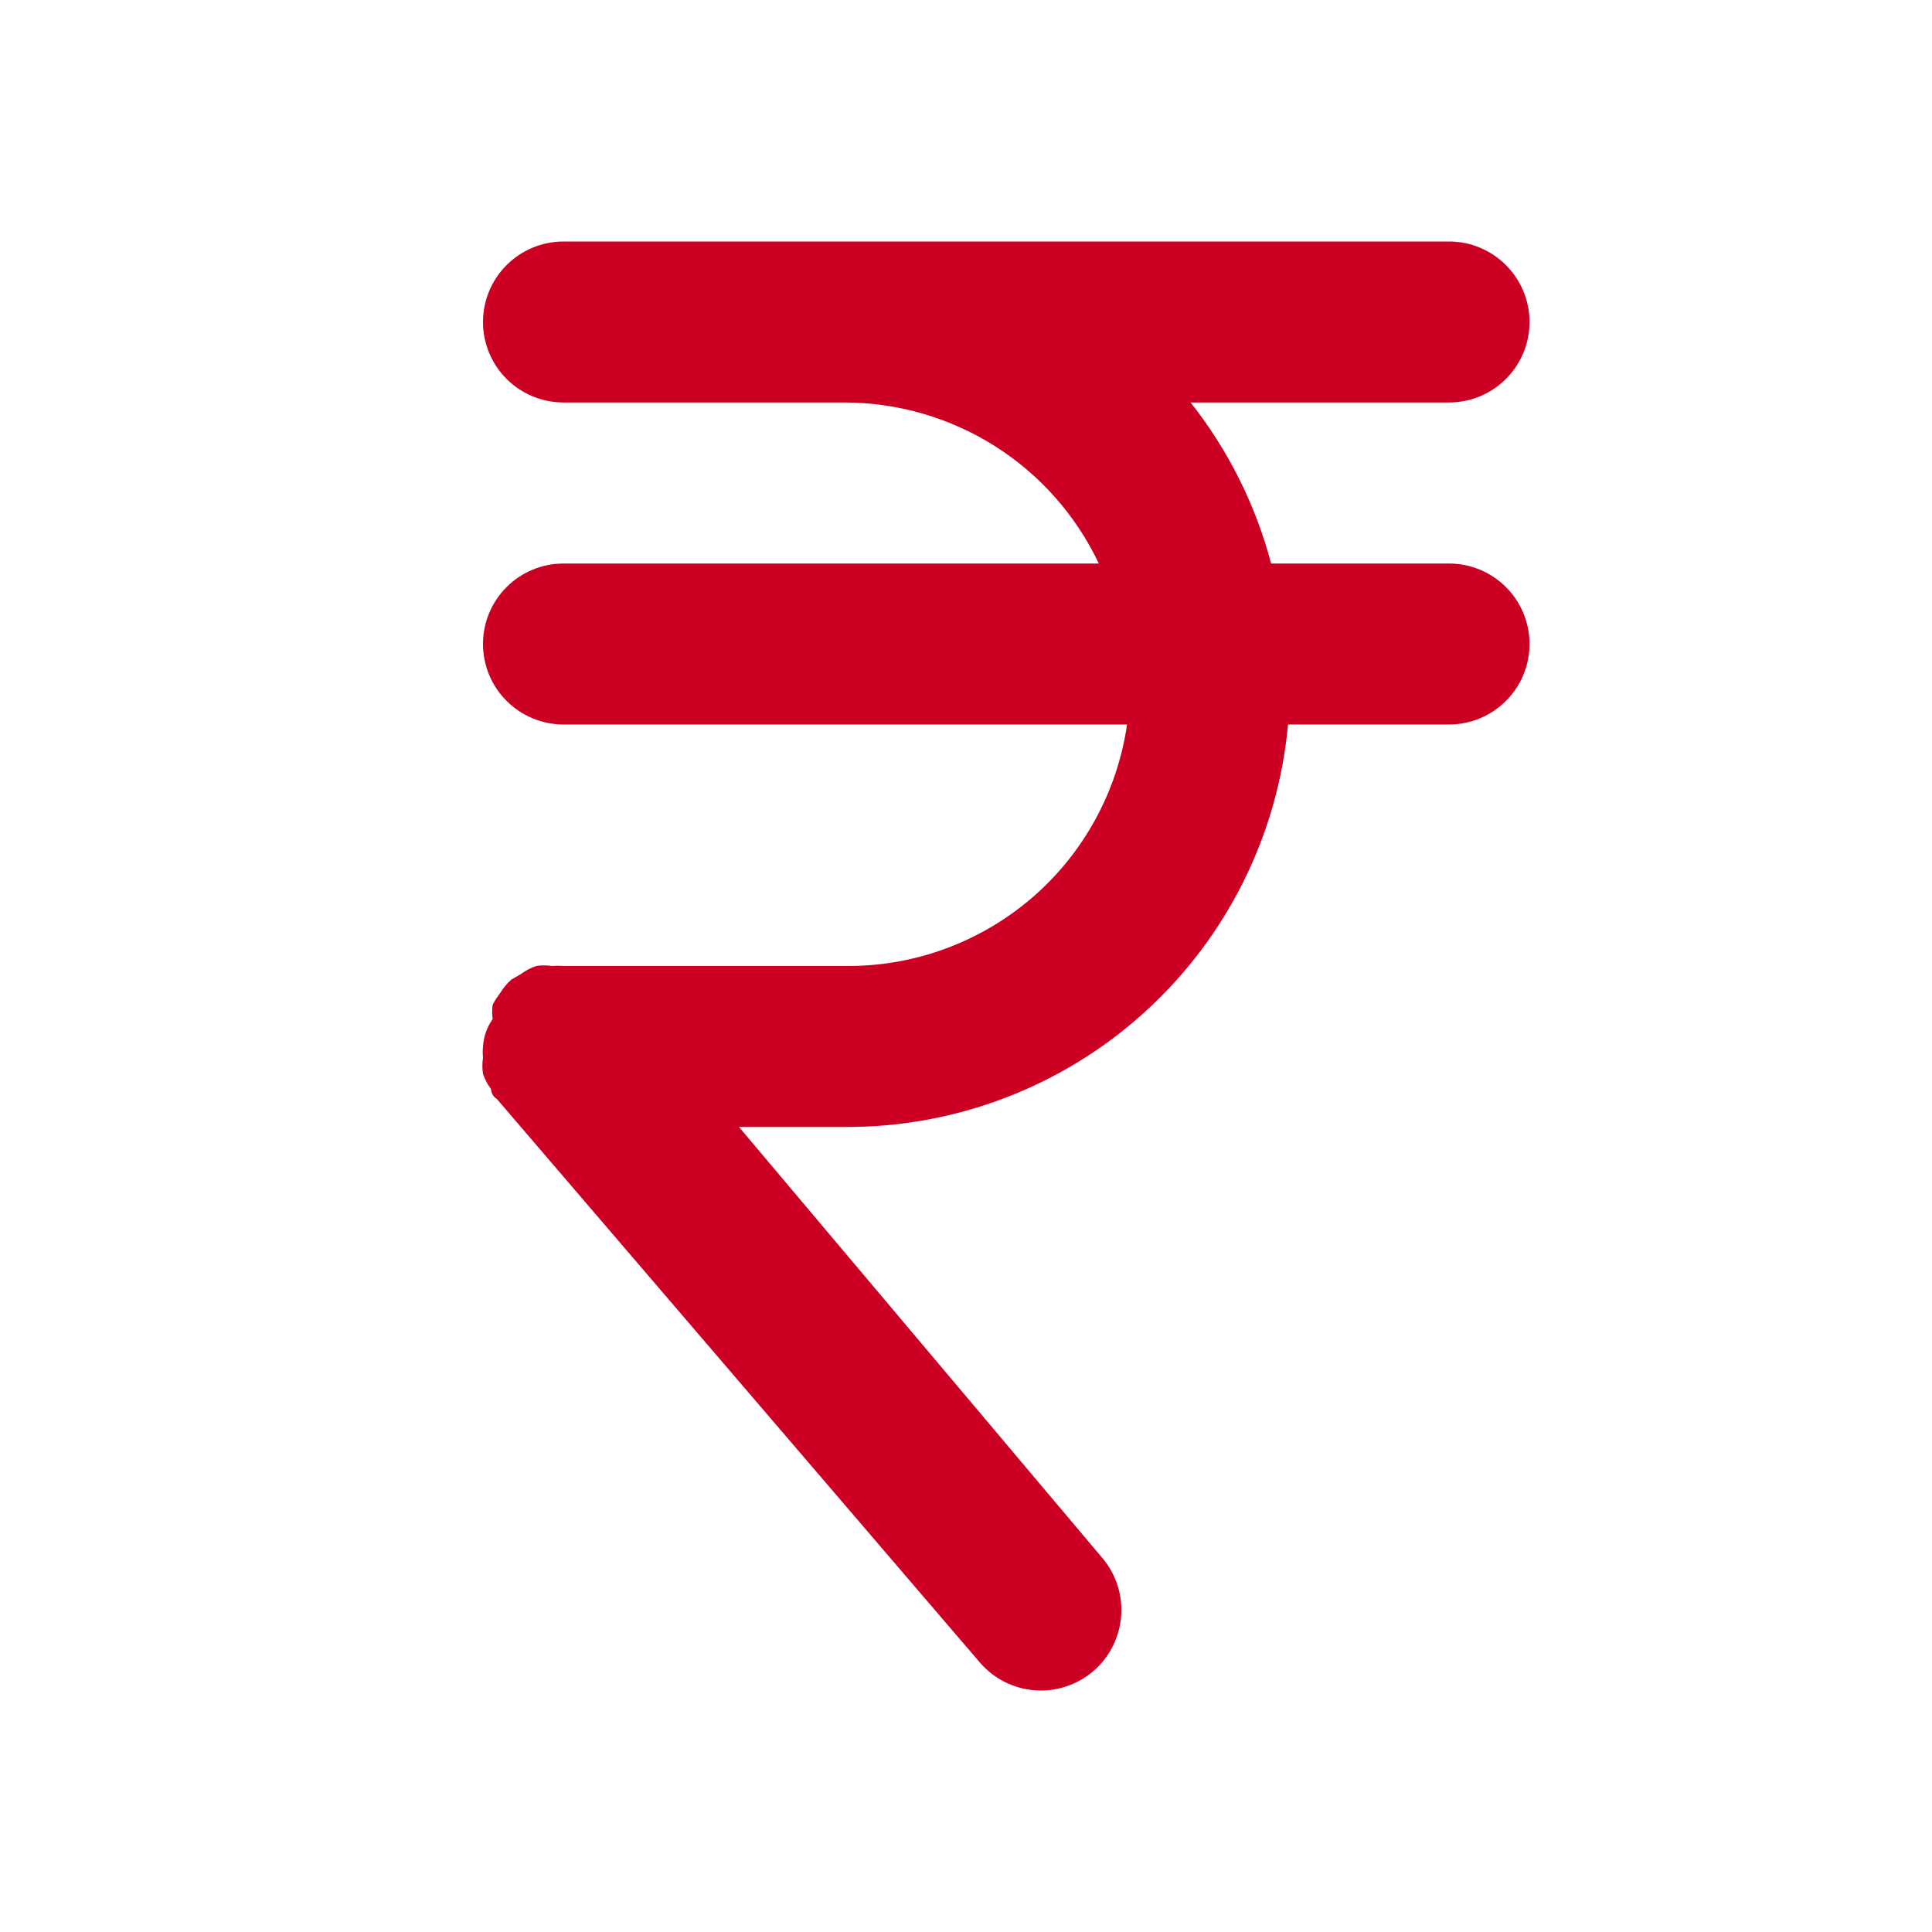 <svg width="28" height="28" viewBox="0 0 28 28" fill="none" xmlns="http://www.w3.org/2000/svg">
<path d="M21 8.167H18.422C18.197 7.317 17.8 6.523 17.255 5.833H21C21.31 5.833 21.606 5.71 21.825 5.492C22.044 5.273 22.167 4.976 22.167 4.667C22.167 4.357 22.044 4.061 21.825 3.842C21.606 3.623 21.31 3.5 21 3.5H8.167C7.857 3.5 7.561 3.623 7.342 3.842C7.123 4.061 7 4.357 7 4.667C7 4.976 7.123 5.273 7.342 5.492C7.561 5.71 7.857 5.833 8.167 5.833H12.25C13.021 5.836 13.774 6.057 14.425 6.469C15.075 6.882 15.595 7.471 15.925 8.167H8.167C7.857 8.167 7.561 8.29 7.342 8.508C7.123 8.727 7 9.024 7 9.333C7 9.643 7.123 9.94 7.342 10.158C7.561 10.377 7.857 10.5 8.167 10.5H16.334C16.194 11.469 15.71 12.356 14.972 12.998C14.233 13.64 13.288 13.996 12.309 14H8.167C8.113 13.995 8.058 13.995 8.004 14C7.926 13.988 7.848 13.988 7.77 14C7.691 14.027 7.616 14.066 7.549 14.117L7.409 14.198C7.345 14.256 7.29 14.323 7.245 14.397C7.206 14.448 7.171 14.503 7.14 14.56C7.13 14.63 7.13 14.7 7.14 14.77C7.057 14.886 7.009 15.024 7 15.167C6.995 15.221 6.995 15.276 7 15.33C6.988 15.407 6.988 15.486 7 15.563C7.027 15.643 7.067 15.718 7.117 15.785C7.117 15.785 7.117 15.878 7.199 15.925L14.199 24.092C14.4 24.327 14.686 24.473 14.995 24.497C15.303 24.521 15.608 24.421 15.844 24.22C16.079 24.019 16.224 23.733 16.248 23.424C16.273 23.116 16.173 22.81 15.972 22.575L10.71 16.333H12.25C13.856 16.34 15.405 15.745 16.593 14.665C17.781 13.585 18.521 12.099 18.667 10.5H21C21.31 10.5 21.606 10.377 21.825 10.158C22.044 9.94 22.167 9.643 22.167 9.333C22.167 9.024 22.044 8.727 21.825 8.508C21.606 8.29 21.31 8.167 21 8.167Z" fill="#CC0022"/>
</svg>
